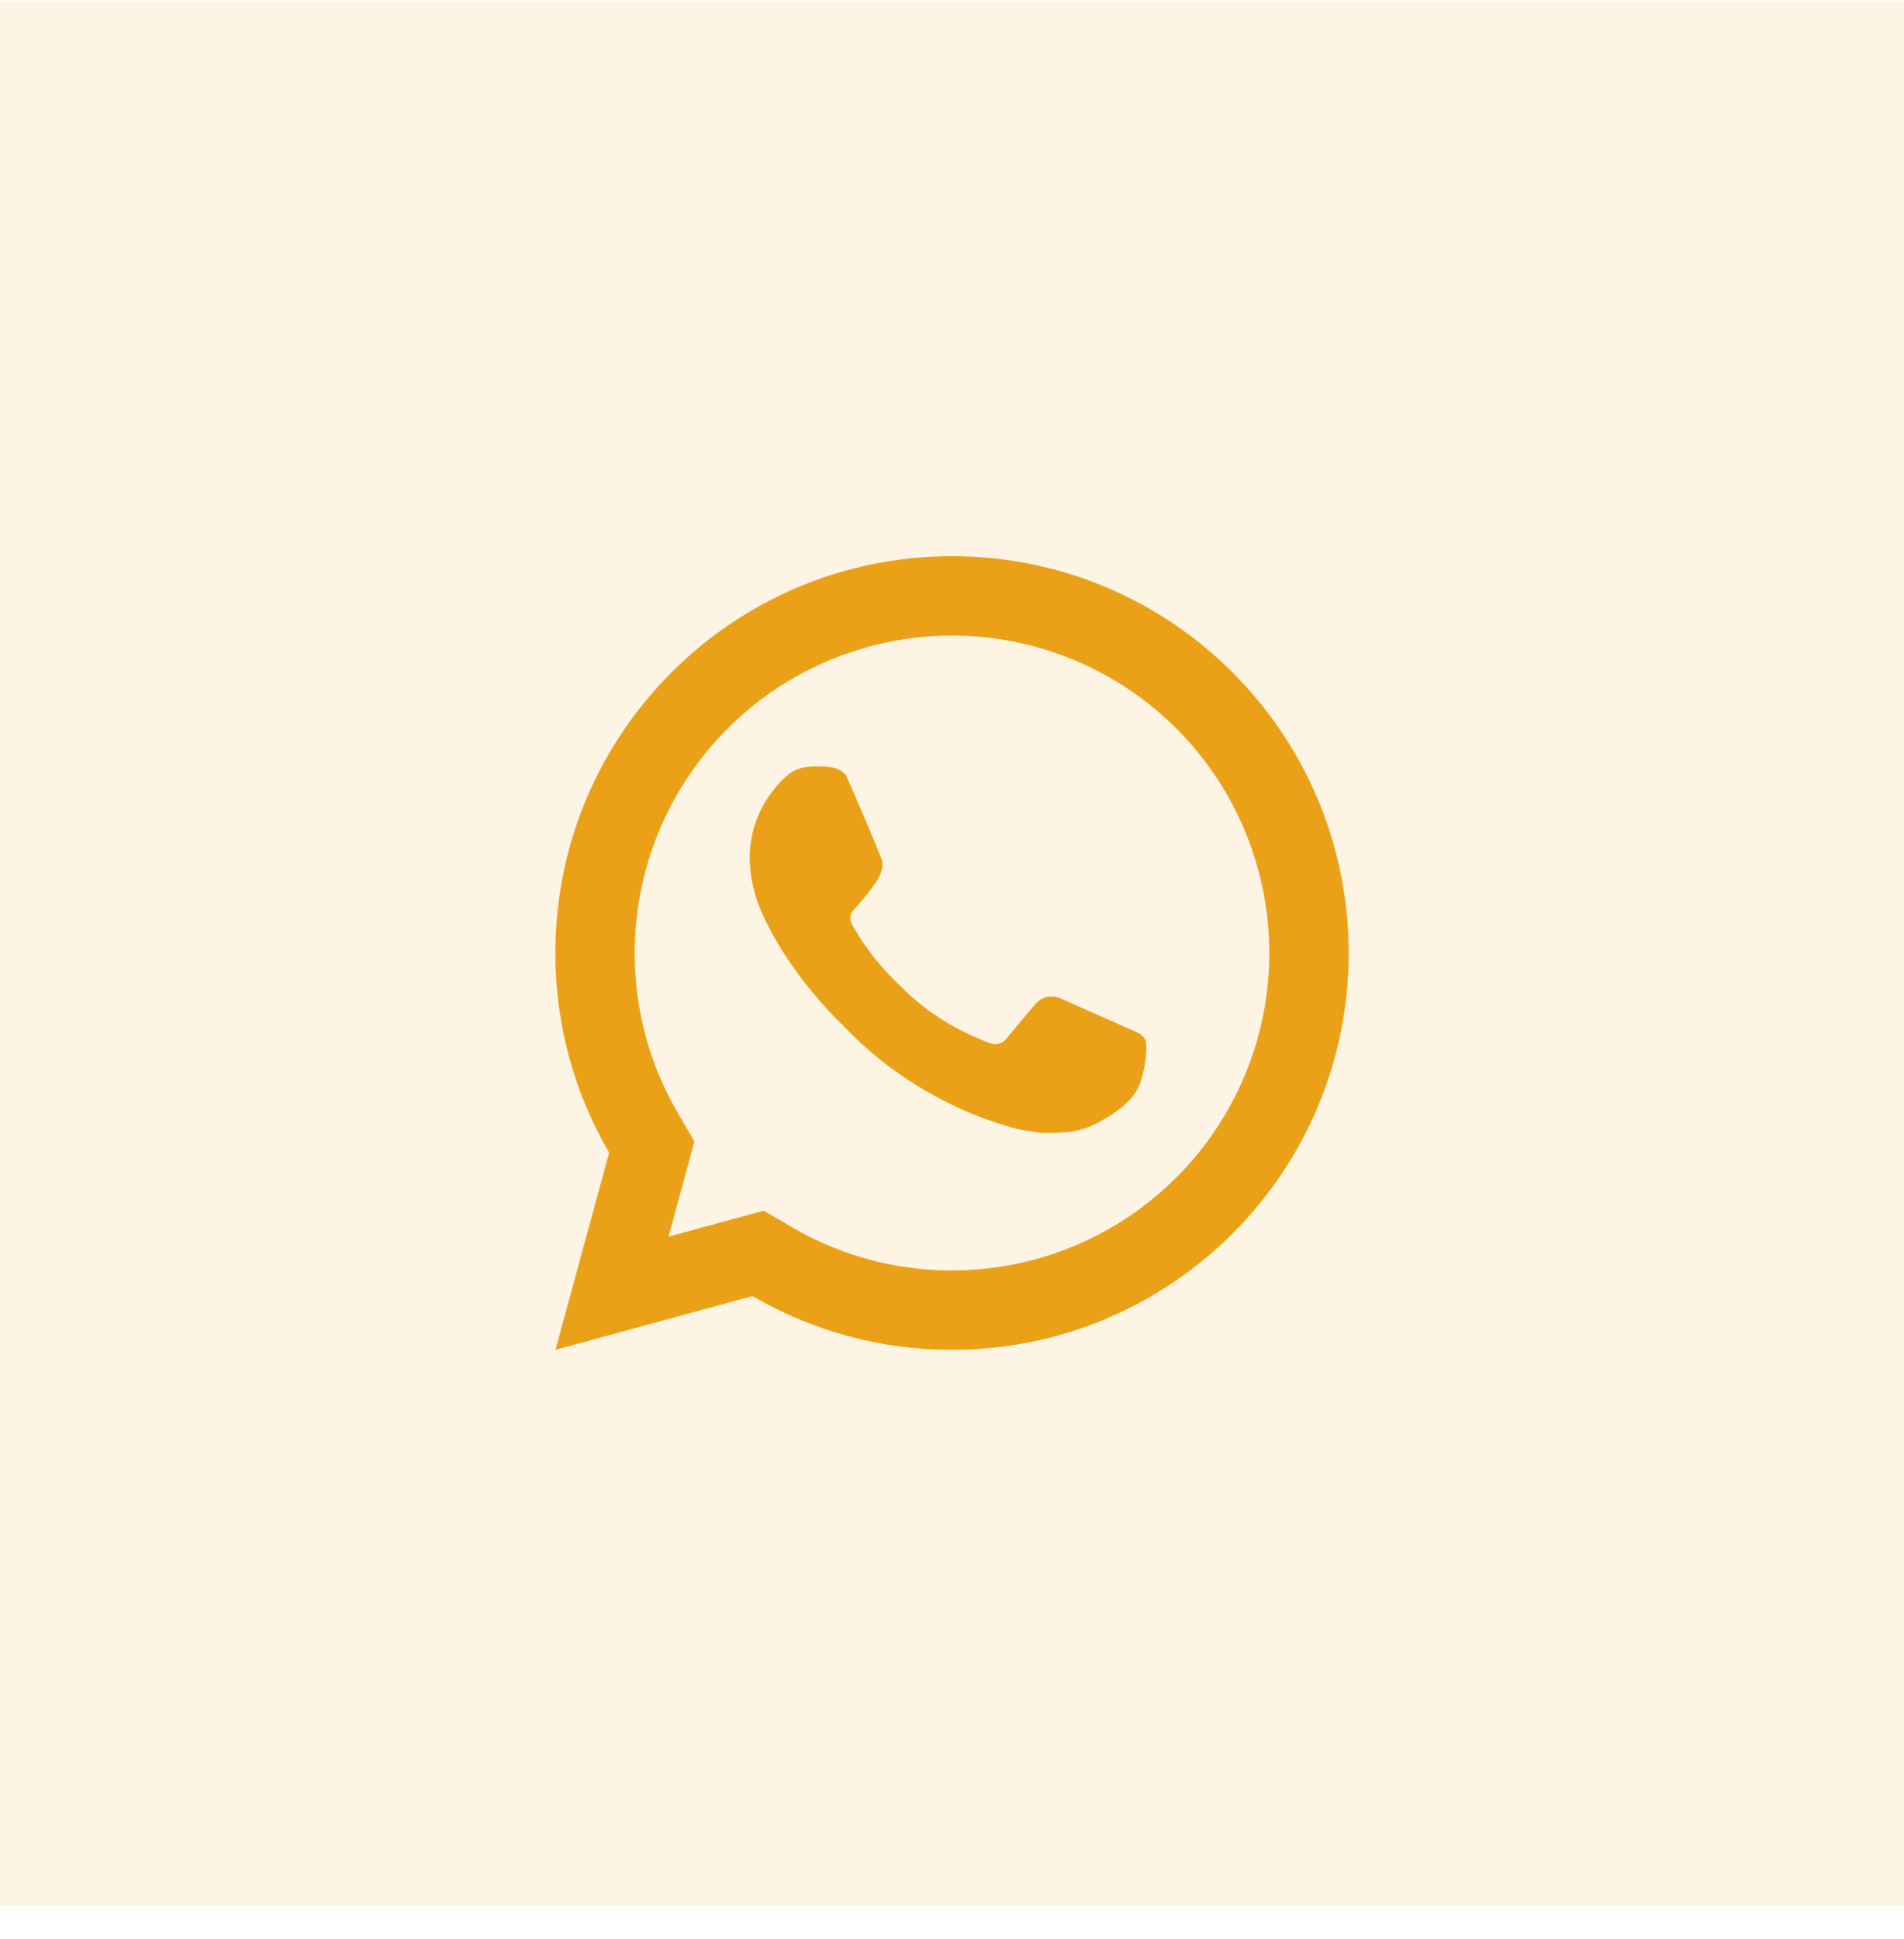 <svg width="56" height="57" viewBox="0 0 56 57" fill="none" xmlns="http://www.w3.org/2000/svg">
<rect y="0.019" width="56" height="56" fill="#EBA117" fill-opacity="0.12"/>
<path d="M22.462 35.595L23.307 36.089C24.731 36.919 26.351 37.355 28 37.352C29.846 37.352 31.651 36.805 33.185 35.779C34.72 34.754 35.917 33.296 36.623 31.59C37.33 29.885 37.514 28.008 37.154 26.198C36.794 24.387 35.905 22.724 34.6 21.419C33.295 20.114 31.631 19.225 29.821 18.865C28.011 18.505 26.134 18.689 24.428 19.396C22.723 20.102 21.265 21.299 20.24 22.833C19.214 24.368 18.667 26.173 18.667 28.019C18.667 29.694 19.107 31.301 19.931 32.713L20.424 33.558L19.662 36.359L22.462 35.595ZM16.338 39.685L17.916 33.889C16.876 32.108 16.33 30.081 16.334 28.019C16.334 21.575 21.557 16.352 28 16.352C34.444 16.352 39.667 21.575 39.667 28.019C39.667 34.462 34.444 39.685 28 39.685C25.938 39.689 23.913 39.143 22.132 38.105L16.338 39.685ZM23.79 22.545C23.946 22.533 24.104 22.533 24.26 22.54C24.323 22.545 24.386 22.552 24.449 22.559C24.634 22.58 24.838 22.693 24.907 22.849C25.255 23.638 25.593 24.432 25.92 25.229C25.992 25.407 25.949 25.634 25.811 25.856C25.717 26.006 25.614 26.151 25.505 26.29C25.373 26.459 25.089 26.769 25.089 26.769C25.089 26.769 24.974 26.907 25.018 27.078C25.035 27.144 25.088 27.238 25.137 27.318L25.206 27.428C25.505 27.927 25.906 28.432 26.396 28.908C26.536 29.043 26.672 29.182 26.82 29.311C27.366 29.793 27.984 30.186 28.651 30.478L28.657 30.48C28.756 30.523 28.806 30.547 28.951 30.609C29.023 30.639 29.098 30.666 29.174 30.686C29.252 30.706 29.335 30.702 29.411 30.675C29.487 30.648 29.554 30.599 29.602 30.534C30.447 29.511 30.524 29.444 30.531 29.444V29.447C30.589 29.392 30.659 29.35 30.735 29.325C30.811 29.299 30.892 29.29 30.972 29.299C31.042 29.303 31.113 29.316 31.178 29.345C31.798 29.629 32.812 30.071 32.812 30.071L33.49 30.375C33.605 30.43 33.709 30.56 33.712 30.685C33.717 30.763 33.724 30.889 33.697 31.12C33.66 31.422 33.569 31.785 33.478 31.975C33.415 32.105 33.333 32.224 33.233 32.327C33.115 32.451 32.986 32.563 32.848 32.663C32.8 32.699 32.751 32.734 32.702 32.768C32.557 32.86 32.408 32.946 32.255 33.025C31.955 33.184 31.623 33.276 31.283 33.293C31.067 33.305 30.852 33.321 30.634 33.31C30.625 33.31 29.972 33.208 29.972 33.208C28.313 32.772 26.779 31.954 25.492 30.821C25.228 30.589 24.984 30.339 24.735 30.091C23.696 29.058 22.912 27.944 22.436 26.892C22.193 26.375 22.061 25.813 22.05 25.242C22.045 24.534 22.277 23.844 22.708 23.282C22.793 23.172 22.874 23.058 23.013 22.926C23.161 22.786 23.254 22.712 23.356 22.66C23.491 22.593 23.638 22.553 23.788 22.544L23.79 22.545Z" fill="#EBA117"/>
</svg>
